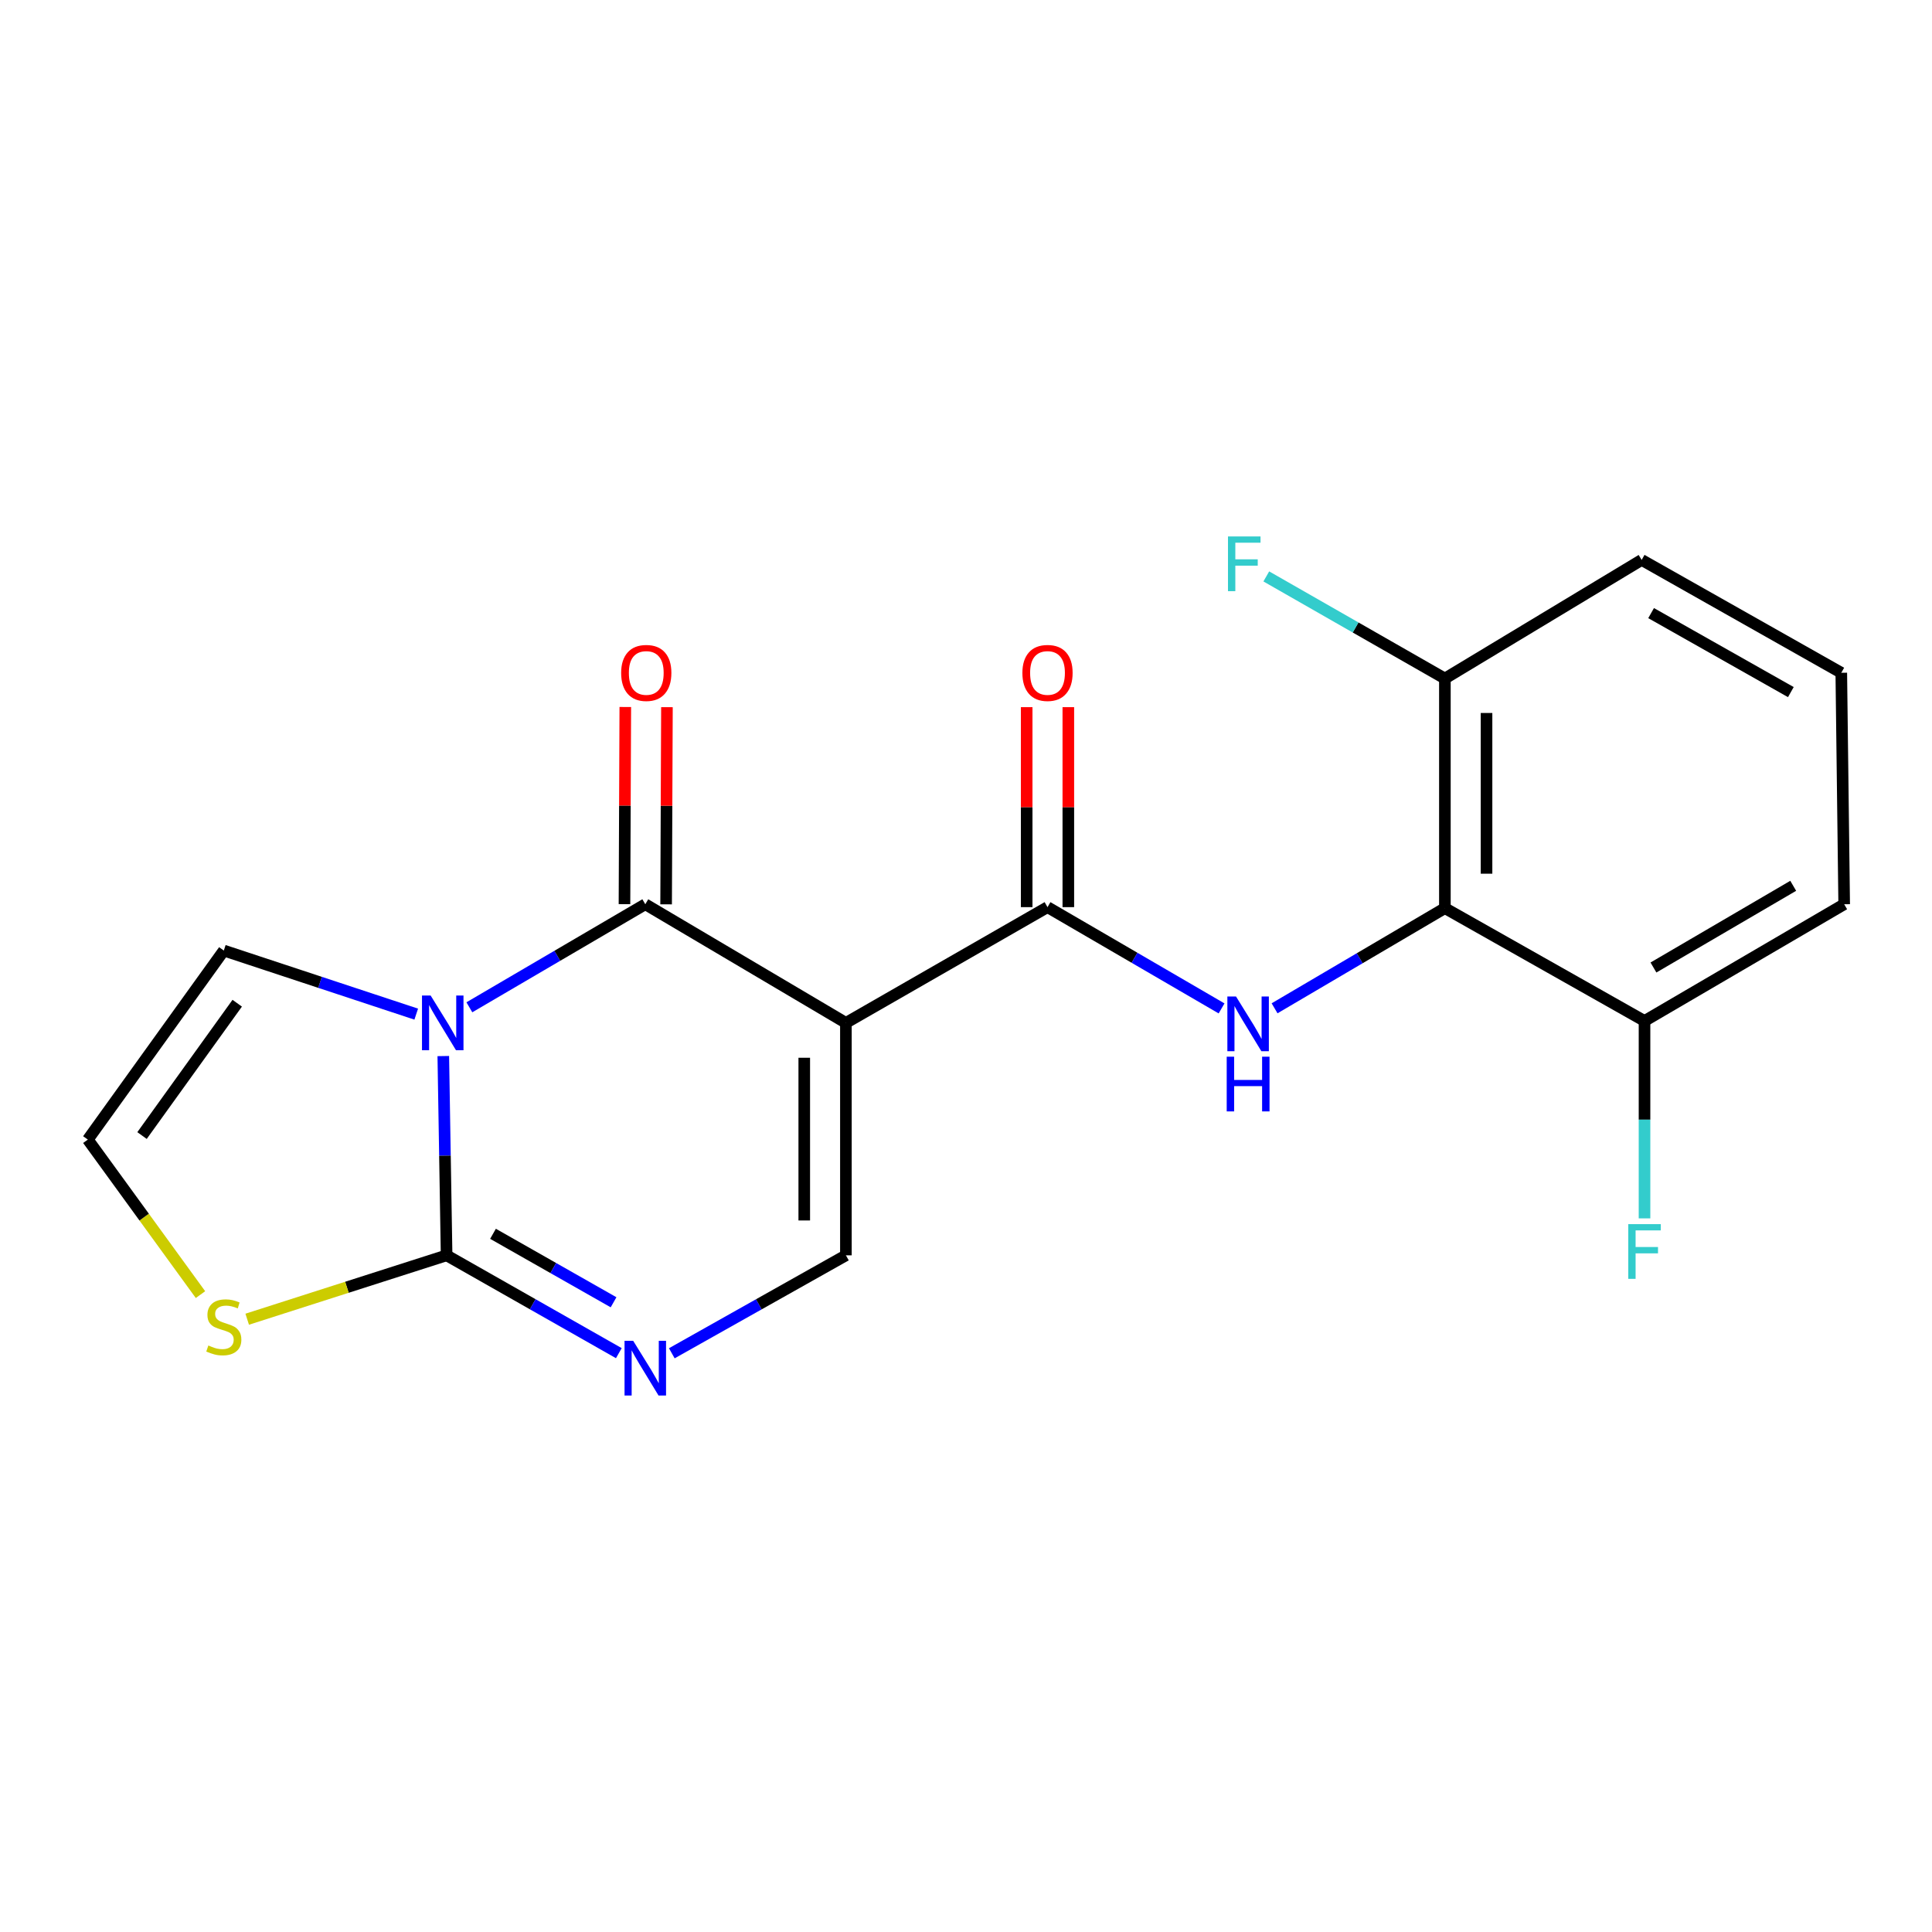 <?xml version='1.0' encoding='iso-8859-1'?>
<svg version='1.1' baseProfile='full'
              xmlns='http://www.w3.org/2000/svg'
                      xmlns:rdkit='http://www.rdkit.org/xml'
                      xmlns:xlink='http://www.w3.org/1999/xlink'
                  xml:space='preserve'
width='1000px' height='1000px' viewBox='0 0 1000 1000'>
<!-- END OF HEADER -->
<rect style='opacity:1.0;fill:#FFFFFF;stroke:none' width='1000' height='1000' x='0' y='0'> </rect>
<path class='bond-1' d='M 242.94,521.377 L 288.472,494.708' style='fill:none;fill-rule:evenodd;stroke:#0000FF;stroke-width:6px;stroke-linecap:butt;stroke-linejoin:miter;stroke-opacity:1' />
<path class='bond-1' d='M 288.472,494.708 L 334.003,468.039' style='fill:none;fill-rule:evenodd;stroke:#000000;stroke-width:6px;stroke-linecap:butt;stroke-linejoin:miter;stroke-opacity:1' />
<path class='bond-2' d='M 229.448,546.615 L 230.305,598.187' style='fill:none;fill-rule:evenodd;stroke:#0000FF;stroke-width:6px;stroke-linecap:butt;stroke-linejoin:miter;stroke-opacity:1' />
<path class='bond-2' d='M 230.305,598.187 L 231.162,649.759' style='fill:none;fill-rule:evenodd;stroke:#000000;stroke-width:6px;stroke-linecap:butt;stroke-linejoin:miter;stroke-opacity:1' />
<path class='bond-9' d='M 215.439,524.912 L 165.641,508.456' style='fill:none;fill-rule:evenodd;stroke:#0000FF;stroke-width:6px;stroke-linecap:butt;stroke-linejoin:miter;stroke-opacity:1' />
<path class='bond-9' d='M 165.641,508.456 L 115.843,492.001' style='fill:none;fill-rule:evenodd;stroke:#000000;stroke-width:6px;stroke-linecap:butt;stroke-linejoin:miter;stroke-opacity:1' />
<path class='bond-0' d='M 437.838,529.446 L 334.003,468.039' style='fill:none;fill-rule:evenodd;stroke:#000000;stroke-width:6px;stroke-linecap:butt;stroke-linejoin:miter;stroke-opacity:1' />
<path class='bond-3' d='M 437.838,529.446 L 542.188,469.536' style='fill:none;fill-rule:evenodd;stroke:#000000;stroke-width:6px;stroke-linecap:butt;stroke-linejoin:miter;stroke-opacity:1' />
<path class='bond-21' d='M 437.838,529.446 L 437.838,649.759' style='fill:none;fill-rule:evenodd;stroke:#000000;stroke-width:6px;stroke-linecap:butt;stroke-linejoin:miter;stroke-opacity:1' />
<path class='bond-21' d='M 416.283,547.493 L 416.283,631.712' style='fill:none;fill-rule:evenodd;stroke:#000000;stroke-width:6px;stroke-linecap:butt;stroke-linejoin:miter;stroke-opacity:1' />
<path class='bond-11' d='M 344.78,468.084 L 344.995,417.057' style='fill:none;fill-rule:evenodd;stroke:#000000;stroke-width:6px;stroke-linecap:butt;stroke-linejoin:miter;stroke-opacity:1' />
<path class='bond-11' d='M 344.995,417.057 L 345.209,366.03' style='fill:none;fill-rule:evenodd;stroke:#FF0000;stroke-width:6px;stroke-linecap:butt;stroke-linejoin:miter;stroke-opacity:1' />
<path class='bond-11' d='M 323.226,467.994 L 323.44,416.966' style='fill:none;fill-rule:evenodd;stroke:#000000;stroke-width:6px;stroke-linecap:butt;stroke-linejoin:miter;stroke-opacity:1' />
<path class='bond-11' d='M 323.44,416.966 L 323.654,365.939' style='fill:none;fill-rule:evenodd;stroke:#FF0000;stroke-width:6px;stroke-linecap:butt;stroke-linejoin:miter;stroke-opacity:1' />
<path class='bond-4' d='M 231.162,649.759 L 275.734,675.076' style='fill:none;fill-rule:evenodd;stroke:#000000;stroke-width:6px;stroke-linecap:butt;stroke-linejoin:miter;stroke-opacity:1' />
<path class='bond-4' d='M 275.734,675.076 L 320.306,700.393' style='fill:none;fill-rule:evenodd;stroke:#0000FF;stroke-width:6px;stroke-linecap:butt;stroke-linejoin:miter;stroke-opacity:1' />
<path class='bond-4' d='M 255.18,638.611 L 286.38,656.333' style='fill:none;fill-rule:evenodd;stroke:#000000;stroke-width:6px;stroke-linecap:butt;stroke-linejoin:miter;stroke-opacity:1' />
<path class='bond-4' d='M 286.38,656.333 L 317.58,674.055' style='fill:none;fill-rule:evenodd;stroke:#0000FF;stroke-width:6px;stroke-linecap:butt;stroke-linejoin:miter;stroke-opacity:1' />
<path class='bond-8' d='M 231.162,649.759 L 179.556,666.291' style='fill:none;fill-rule:evenodd;stroke:#000000;stroke-width:6px;stroke-linecap:butt;stroke-linejoin:miter;stroke-opacity:1' />
<path class='bond-8' d='M 179.556,666.291 L 127.951,682.823' style='fill:none;fill-rule:evenodd;stroke:#CCCC00;stroke-width:6px;stroke-linecap:butt;stroke-linejoin:miter;stroke-opacity:1' />
<path class='bond-6' d='M 542.188,469.536 L 587.234,495.744' style='fill:none;fill-rule:evenodd;stroke:#000000;stroke-width:6px;stroke-linecap:butt;stroke-linejoin:miter;stroke-opacity:1' />
<path class='bond-6' d='M 587.234,495.744 L 632.279,521.953' style='fill:none;fill-rule:evenodd;stroke:#0000FF;stroke-width:6px;stroke-linecap:butt;stroke-linejoin:miter;stroke-opacity:1' />
<path class='bond-14' d='M 552.965,469.536 L 552.965,417.779' style='fill:none;fill-rule:evenodd;stroke:#000000;stroke-width:6px;stroke-linecap:butt;stroke-linejoin:miter;stroke-opacity:1' />
<path class='bond-14' d='M 552.965,417.779 L 552.965,366.022' style='fill:none;fill-rule:evenodd;stroke:#FF0000;stroke-width:6px;stroke-linecap:butt;stroke-linejoin:miter;stroke-opacity:1' />
<path class='bond-14' d='M 531.41,469.536 L 531.41,417.779' style='fill:none;fill-rule:evenodd;stroke:#000000;stroke-width:6px;stroke-linecap:butt;stroke-linejoin:miter;stroke-opacity:1' />
<path class='bond-14' d='M 531.41,417.779 L 531.41,366.022' style='fill:none;fill-rule:evenodd;stroke:#FF0000;stroke-width:6px;stroke-linecap:butt;stroke-linejoin:miter;stroke-opacity:1' />
<path class='bond-5' d='M 347.722,700.455 L 392.78,675.107' style='fill:none;fill-rule:evenodd;stroke:#0000FF;stroke-width:6px;stroke-linecap:butt;stroke-linejoin:miter;stroke-opacity:1' />
<path class='bond-5' d='M 392.78,675.107 L 437.838,649.759' style='fill:none;fill-rule:evenodd;stroke:#000000;stroke-width:6px;stroke-linecap:butt;stroke-linejoin:miter;stroke-opacity:1' />
<path class='bond-7' d='M 659.717,521.896 L 703.793,495.973' style='fill:none;fill-rule:evenodd;stroke:#0000FF;stroke-width:6px;stroke-linecap:butt;stroke-linejoin:miter;stroke-opacity:1' />
<path class='bond-7' d='M 703.793,495.973 L 747.87,470.051' style='fill:none;fill-rule:evenodd;stroke:#000000;stroke-width:6px;stroke-linecap:butt;stroke-linejoin:miter;stroke-opacity:1' />
<path class='bond-12' d='M 747.87,470.051 L 747.87,351.211' style='fill:none;fill-rule:evenodd;stroke:#000000;stroke-width:6px;stroke-linecap:butt;stroke-linejoin:miter;stroke-opacity:1' />
<path class='bond-12' d='M 769.425,452.225 L 769.425,369.037' style='fill:none;fill-rule:evenodd;stroke:#000000;stroke-width:6px;stroke-linecap:butt;stroke-linejoin:miter;stroke-opacity:1' />
<path class='bond-13' d='M 747.87,470.051 L 851.202,528.453' style='fill:none;fill-rule:evenodd;stroke:#000000;stroke-width:6px;stroke-linecap:butt;stroke-linejoin:miter;stroke-opacity:1' />
<path class='bond-20' d='M 103.77,670.089 L 74.612,629.969' style='fill:none;fill-rule:evenodd;stroke:#CCCC00;stroke-width:6px;stroke-linecap:butt;stroke-linejoin:miter;stroke-opacity:1' />
<path class='bond-20' d='M 74.612,629.969 L 45.455,589.848' style='fill:none;fill-rule:evenodd;stroke:#000000;stroke-width:6px;stroke-linecap:butt;stroke-linejoin:miter;stroke-opacity:1' />
<path class='bond-10' d='M 115.843,492.001 L 45.455,589.848' style='fill:none;fill-rule:evenodd;stroke:#000000;stroke-width:6px;stroke-linecap:butt;stroke-linejoin:miter;stroke-opacity:1' />
<path class='bond-10' d='M 122.783,519.265 L 73.511,587.758' style='fill:none;fill-rule:evenodd;stroke:#000000;stroke-width:6px;stroke-linecap:butt;stroke-linejoin:miter;stroke-opacity:1' />
<path class='bond-16' d='M 747.87,351.211 L 701.652,324.782' style='fill:none;fill-rule:evenodd;stroke:#000000;stroke-width:6px;stroke-linecap:butt;stroke-linejoin:miter;stroke-opacity:1' />
<path class='bond-16' d='M 701.652,324.782 L 655.433,298.352' style='fill:none;fill-rule:evenodd;stroke:#33CCCC;stroke-width:6px;stroke-linecap:butt;stroke-linejoin:miter;stroke-opacity:1' />
<path class='bond-18' d='M 747.87,351.211 L 849.717,289.816' style='fill:none;fill-rule:evenodd;stroke:#000000;stroke-width:6px;stroke-linecap:butt;stroke-linejoin:miter;stroke-opacity:1' />
<path class='bond-15' d='M 851.202,528.453 L 851.202,579.54' style='fill:none;fill-rule:evenodd;stroke:#000000;stroke-width:6px;stroke-linecap:butt;stroke-linejoin:miter;stroke-opacity:1' />
<path class='bond-15' d='M 851.202,579.54 L 851.202,630.628' style='fill:none;fill-rule:evenodd;stroke:#33CCCC;stroke-width:6px;stroke-linecap:butt;stroke-linejoin:miter;stroke-opacity:1' />
<path class='bond-19' d='M 851.202,528.453 L 954.545,468.039' style='fill:none;fill-rule:evenodd;stroke:#000000;stroke-width:6px;stroke-linecap:butt;stroke-linejoin:miter;stroke-opacity:1' />
<path class='bond-19' d='M 855.825,500.782 L 928.166,458.492' style='fill:none;fill-rule:evenodd;stroke:#000000;stroke-width:6px;stroke-linecap:butt;stroke-linejoin:miter;stroke-opacity:1' />
<path class='bond-17' d='M 953.049,348.229 L 954.545,468.039' style='fill:none;fill-rule:evenodd;stroke:#000000;stroke-width:6px;stroke-linecap:butt;stroke-linejoin:miter;stroke-opacity:1' />
<path class='bond-22' d='M 953.049,348.229 L 849.717,289.816' style='fill:none;fill-rule:evenodd;stroke:#000000;stroke-width:6px;stroke-linecap:butt;stroke-linejoin:miter;stroke-opacity:1' />
<path class='bond-22' d='M 926.941,358.232 L 854.609,317.342' style='fill:none;fill-rule:evenodd;stroke:#000000;stroke-width:6px;stroke-linecap:butt;stroke-linejoin:miter;stroke-opacity:1' />
<path  class='atom-0' d='M 222.902 515.286
L 232.182 530.286
Q 233.102 531.766, 234.582 534.446
Q 236.062 537.126, 236.142 537.286
L 236.142 515.286
L 239.902 515.286
L 239.902 543.606
L 236.022 543.606
L 226.062 527.206
Q 224.902 525.286, 223.662 523.086
Q 222.462 520.886, 222.102 520.206
L 222.102 543.606
L 218.422 543.606
L 218.422 515.286
L 222.902 515.286
' fill='#0000FF'/>
<path  class='atom-5' d='M 327.743 694.013
L 337.023 709.013
Q 337.943 710.493, 339.423 713.173
Q 340.903 715.853, 340.983 716.013
L 340.983 694.013
L 344.743 694.013
L 344.743 722.333
L 340.863 722.333
L 330.903 705.933
Q 329.743 704.013, 328.503 701.813
Q 327.303 699.613, 326.943 698.933
L 326.943 722.333
L 323.263 722.333
L 323.263 694.013
L 327.743 694.013
' fill='#0000FF'/>
<path  class='atom-7' d='M 639.763 515.789
L 649.043 530.789
Q 649.963 532.269, 651.443 534.949
Q 652.923 537.629, 653.003 537.789
L 653.003 515.789
L 656.763 515.789
L 656.763 544.109
L 652.883 544.109
L 642.923 527.709
Q 641.763 525.789, 640.523 523.589
Q 639.323 521.389, 638.963 520.709
L 638.963 544.109
L 635.283 544.109
L 635.283 515.789
L 639.763 515.789
' fill='#0000FF'/>
<path  class='atom-7' d='M 634.943 546.941
L 638.783 546.941
L 638.783 558.981
L 653.263 558.981
L 653.263 546.941
L 657.103 546.941
L 657.103 575.261
L 653.263 575.261
L 653.263 562.181
L 638.783 562.181
L 638.783 575.261
L 634.943 575.261
L 634.943 546.941
' fill='#0000FF'/>
<path  class='atom-9' d='M 107.843 696.422
Q 108.163 696.542, 109.483 697.102
Q 110.803 697.662, 112.243 698.022
Q 113.723 698.342, 115.163 698.342
Q 117.843 698.342, 119.403 697.062
Q 120.963 695.742, 120.963 693.462
Q 120.963 691.902, 120.163 690.942
Q 119.403 689.982, 118.203 689.462
Q 117.003 688.942, 115.003 688.342
Q 112.483 687.582, 110.963 686.862
Q 109.483 686.142, 108.403 684.622
Q 107.363 683.102, 107.363 680.542
Q 107.363 676.982, 109.763 674.782
Q 112.203 672.582, 117.003 672.582
Q 120.283 672.582, 124.003 674.142
L 123.083 677.222
Q 119.683 675.822, 117.123 675.822
Q 114.363 675.822, 112.843 676.982
Q 111.323 678.102, 111.363 680.062
Q 111.363 681.582, 112.123 682.502
Q 112.923 683.422, 114.043 683.942
Q 115.203 684.462, 117.123 685.062
Q 119.683 685.862, 121.203 686.662
Q 122.723 687.462, 123.803 689.102
Q 124.923 690.702, 124.923 693.462
Q 124.923 697.382, 122.283 699.502
Q 119.683 701.582, 115.323 701.582
Q 112.803 701.582, 110.883 701.022
Q 109.003 700.502, 106.763 699.582
L 107.843 696.422
' fill='#CCCC00'/>
<path  class='atom-12' d='M 321.506 348.309
Q 321.506 341.509, 324.866 337.709
Q 328.226 333.909, 334.506 333.909
Q 340.786 333.909, 344.146 337.709
Q 347.506 341.509, 347.506 348.309
Q 347.506 355.189, 344.106 359.109
Q 340.706 362.989, 334.506 362.989
Q 328.266 362.989, 324.866 359.109
Q 321.506 355.229, 321.506 348.309
M 334.506 359.789
Q 338.826 359.789, 341.146 356.909
Q 343.506 353.989, 343.506 348.309
Q 343.506 342.749, 341.146 339.949
Q 338.826 337.109, 334.506 337.109
Q 330.186 337.109, 327.826 339.909
Q 325.506 342.709, 325.506 348.309
Q 325.506 354.029, 327.826 356.909
Q 330.186 359.789, 334.506 359.789
' fill='#FF0000'/>
<path  class='atom-15' d='M 529.188 348.309
Q 529.188 341.509, 532.548 337.709
Q 535.908 333.909, 542.188 333.909
Q 548.468 333.909, 551.828 337.709
Q 555.188 341.509, 555.188 348.309
Q 555.188 355.189, 551.788 359.109
Q 548.388 362.989, 542.188 362.989
Q 535.948 362.989, 532.548 359.109
Q 529.188 355.229, 529.188 348.309
M 542.188 359.789
Q 546.508 359.789, 548.828 356.909
Q 551.188 353.989, 551.188 348.309
Q 551.188 342.749, 548.828 339.949
Q 546.508 337.109, 542.188 337.109
Q 537.868 337.109, 535.508 339.909
Q 533.188 342.709, 533.188 348.309
Q 533.188 354.029, 535.508 356.909
Q 537.868 359.789, 542.188 359.789
' fill='#FF0000'/>
<path  class='atom-16' d='M 842.782 633.611
L 859.622 633.611
L 859.622 636.851
L 846.582 636.851
L 846.582 645.451
L 858.182 645.451
L 858.182 648.731
L 846.582 648.731
L 846.582 661.931
L 842.782 661.931
L 842.782 633.611
' fill='#33CCCC'/>
<path  class='atom-17' d='M 635.603 277.667
L 652.443 277.667
L 652.443 280.907
L 639.403 280.907
L 639.403 289.507
L 651.003 289.507
L 651.003 292.787
L 639.403 292.787
L 639.403 305.987
L 635.603 305.987
L 635.603 277.667
' fill='#33CCCC'/>
</svg>
